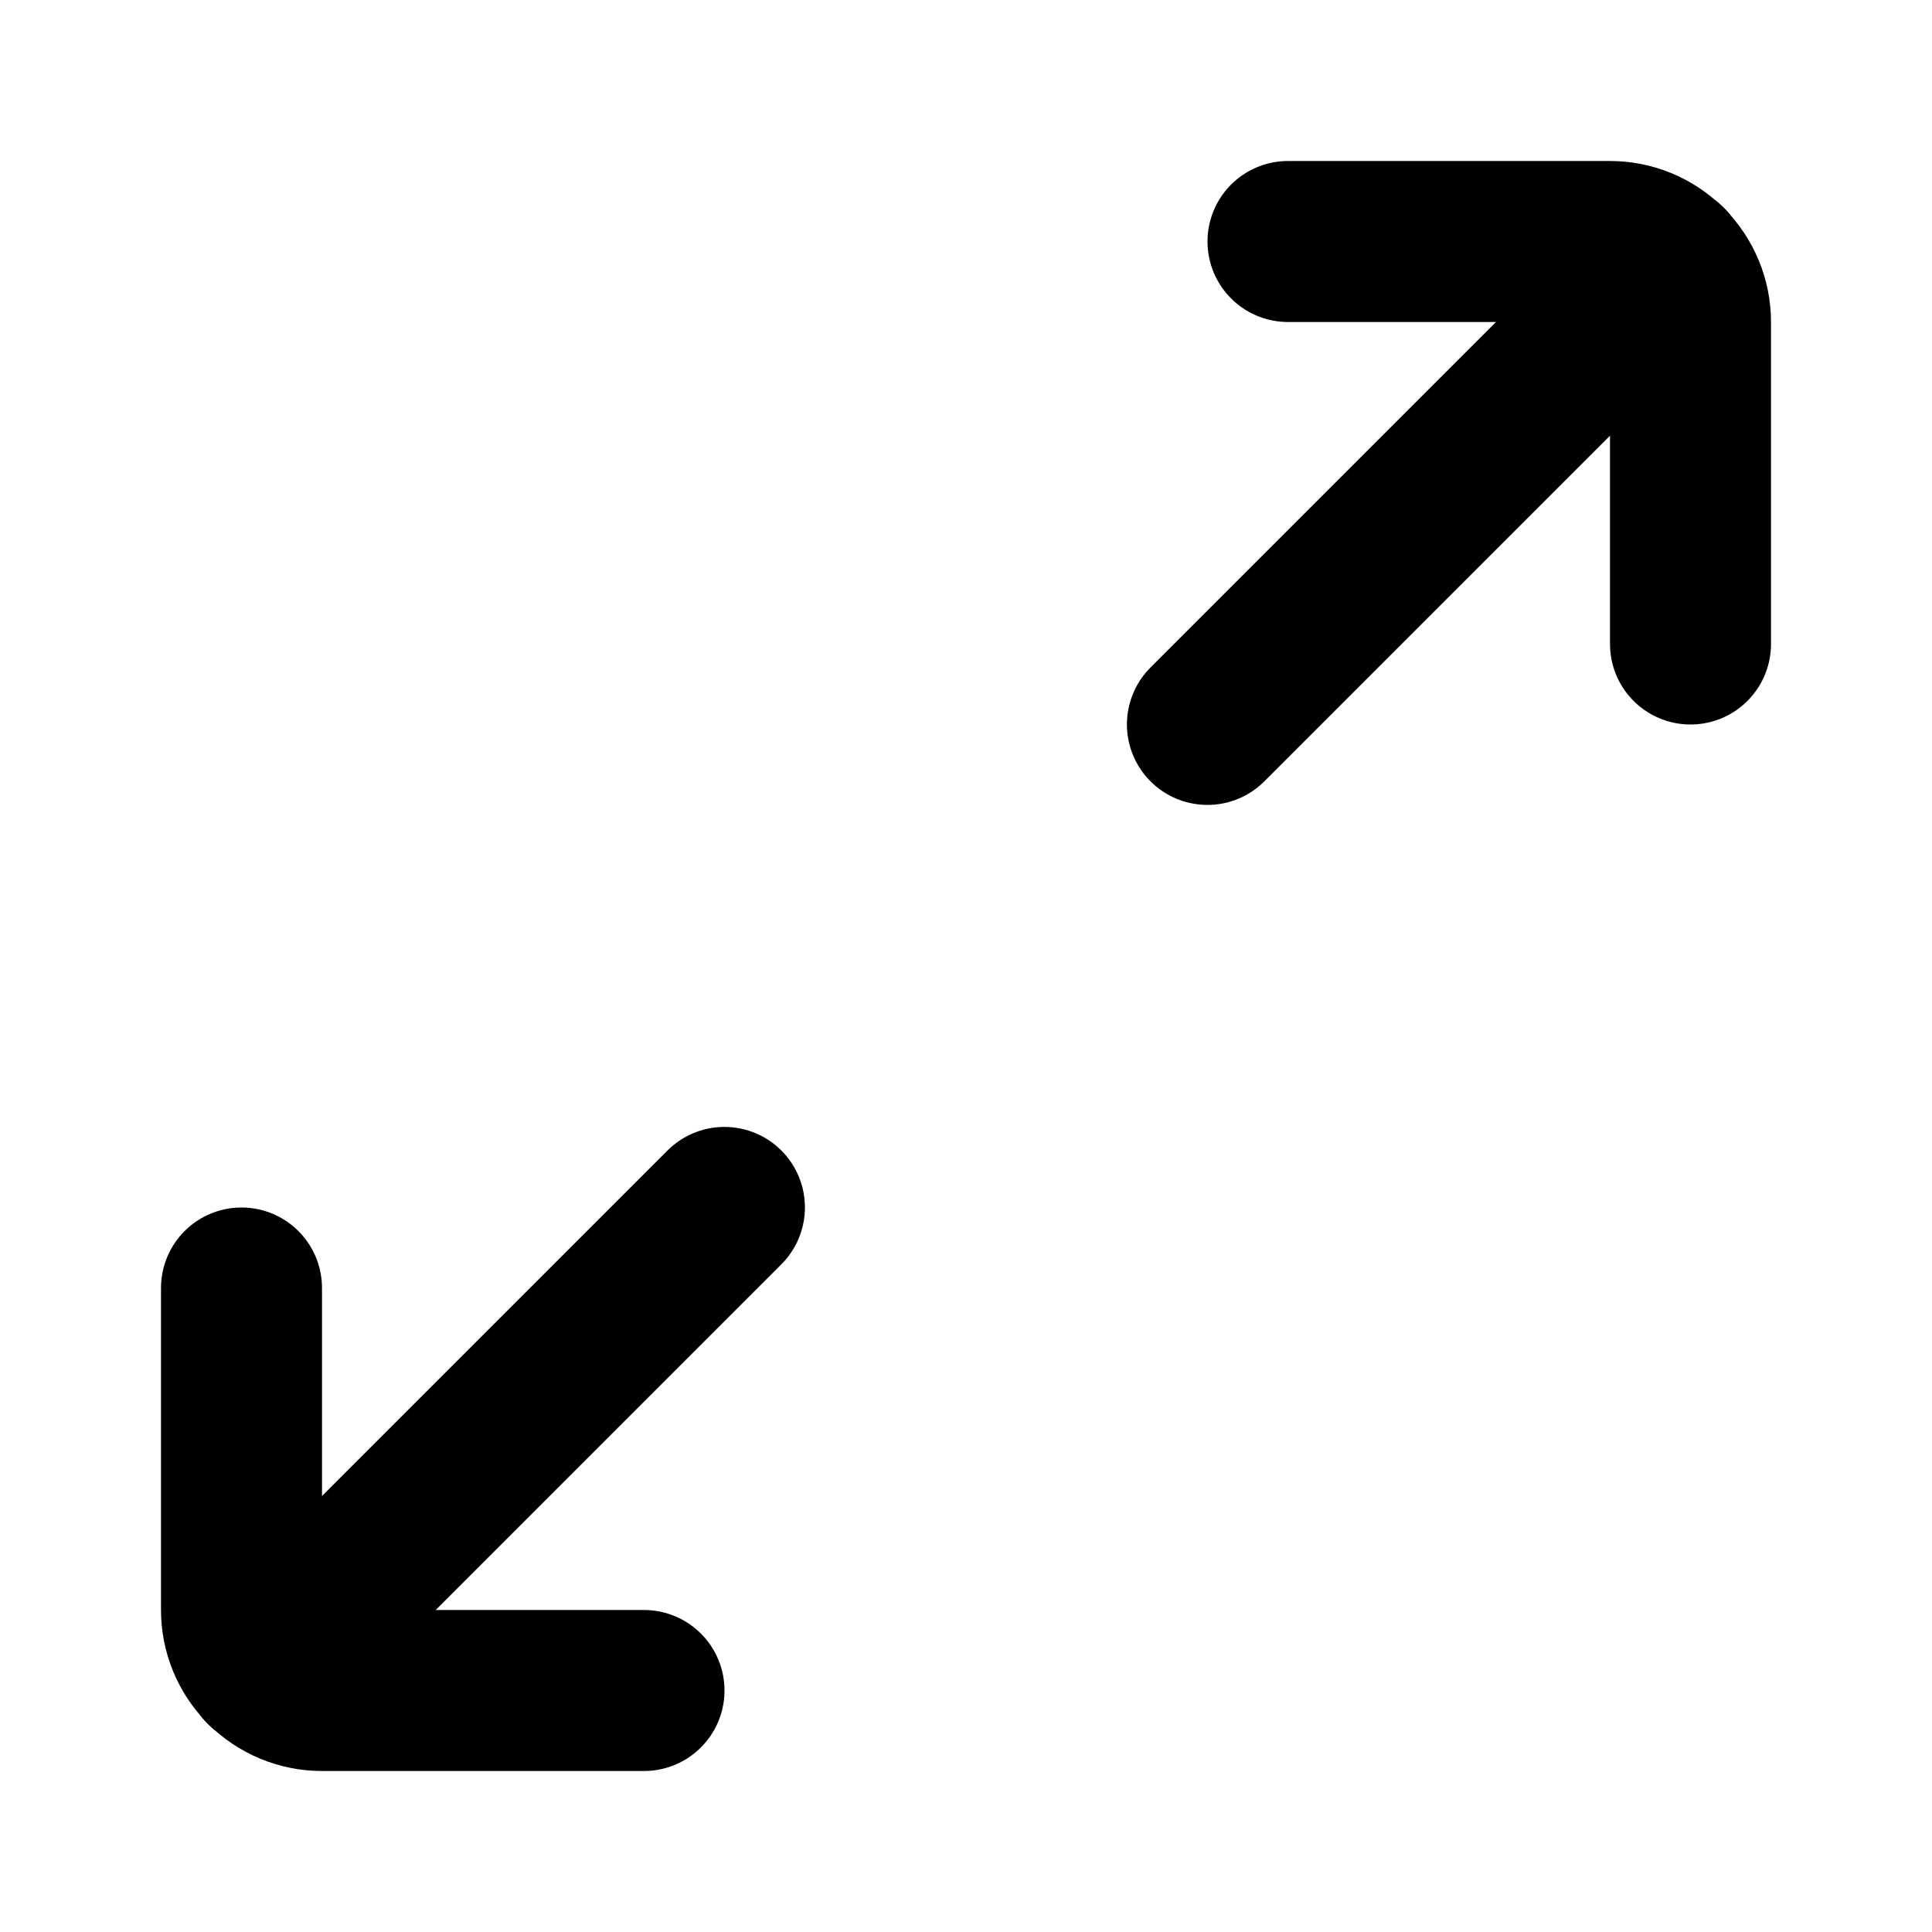 <svg width="24" height="24" viewBox="0 0 24 24" fill="none" xmlns="http://www.w3.org/2000/svg">
<path d="M16 3H20C20.265 3 20.52 3.105 20.707 3.293C20.895 3.48 21 3.735 21 4V8" stroke="black" stroke-width="2" stroke-linecap="round" stroke-linejoin="round"/>
<path d="M8 21H4C3.735 21 3.48 20.895 3.293 20.707C3.105 20.52 3 20.265 3 20V16" stroke="black" stroke-width="2" stroke-linecap="round" stroke-linejoin="round"/>
<path d="M14.999 8.999L20.709 3.289M8.999 14.999L3.289 20.709" stroke="black" stroke-width="2" stroke-linecap="round" stroke-linejoin="round"/>
</svg>
